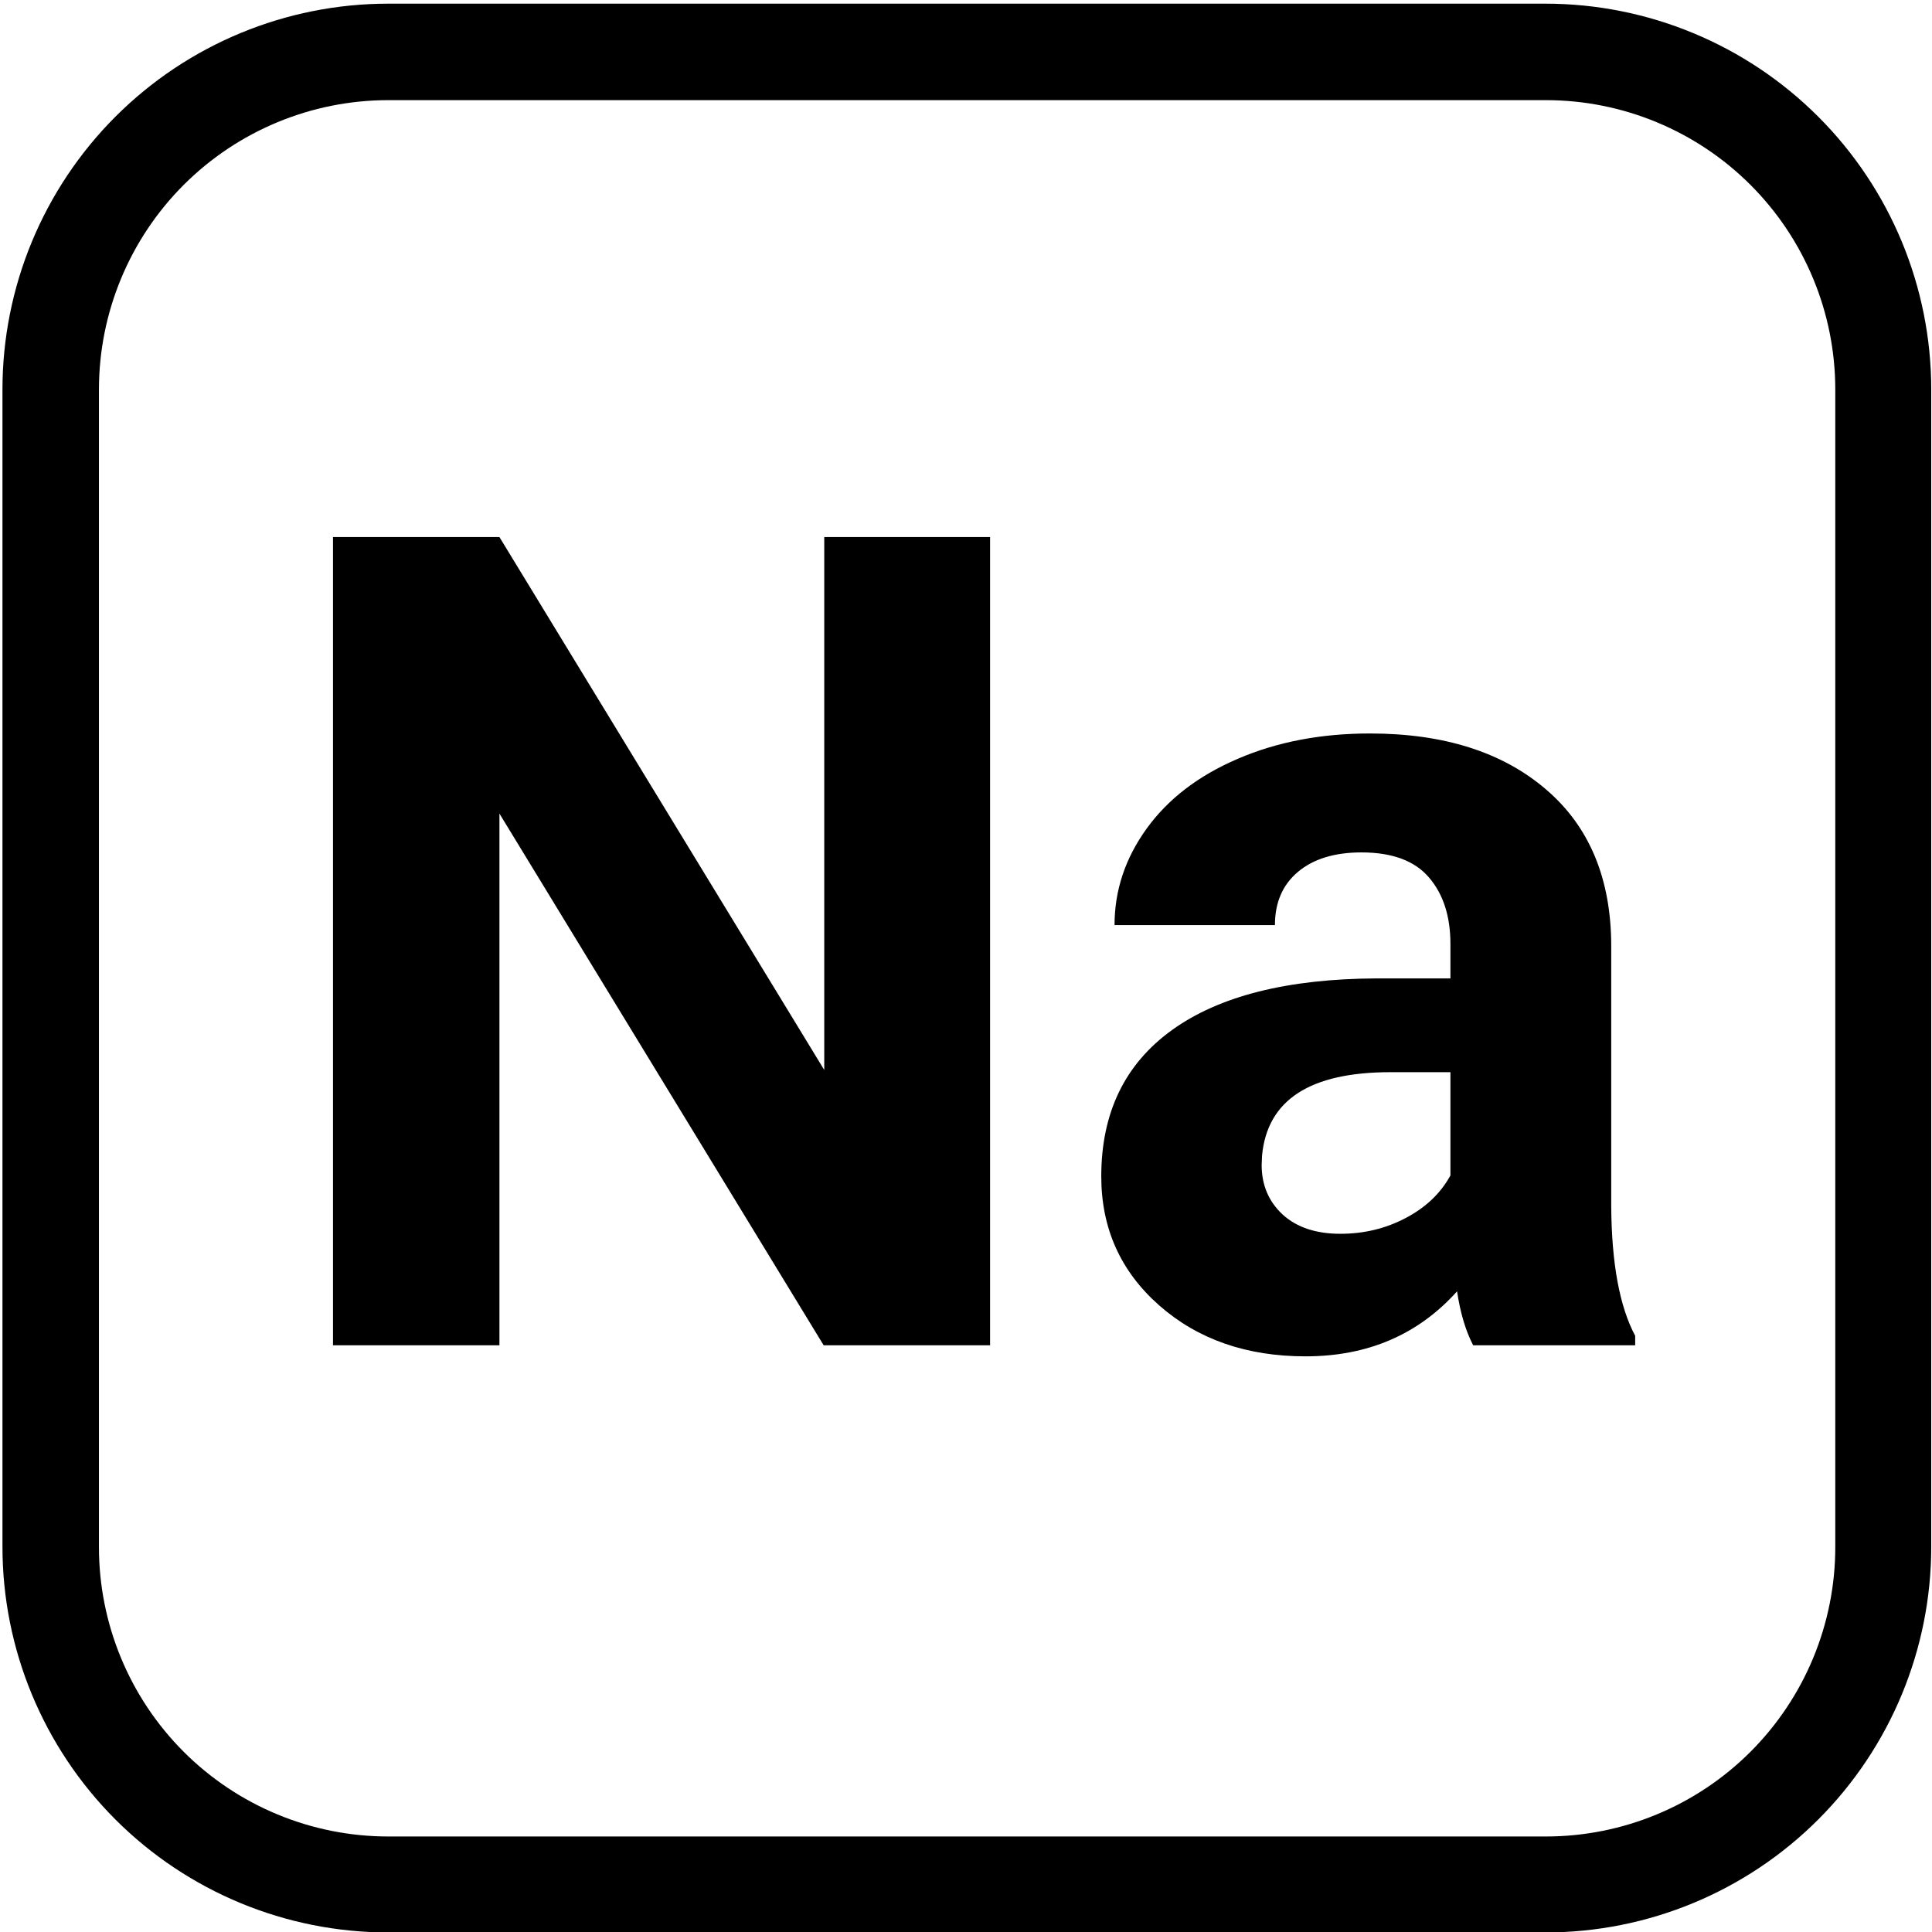 <svg xmlns="http://www.w3.org/2000/svg" xmlns:xlink="http://www.w3.org/1999/xlink" width="50" zoomAndPan="magnify" viewBox="18 3 150 150" height="50" preserveAspectRatio="xMidYMid meet" version="1.0"><defs><g/><clipPath id="f57b9789ab"><path d="M 18.191 3.285 L 167.945 3.285 L 167.945 153.047 L 18.191 153.047 Z M 18.191 3.285 " clip-rule="nonzero"/></clipPath><clipPath id="3ed8135522"><path d="M 48.141 3.285 L 137.988 3.285 C 145.934 3.285 153.551 6.441 159.168 12.059 C 164.785 17.676 167.941 25.293 167.941 33.238 L 167.941 123.086 C 167.941 131.031 164.785 138.648 159.168 144.266 C 153.551 149.883 145.934 153.035 137.988 153.035 L 48.141 153.035 C 40.199 153.035 32.578 149.883 26.961 144.266 C 21.348 138.648 18.191 131.031 18.191 123.086 L 18.191 33.238 C 18.191 25.293 21.348 17.676 26.961 12.059 C 32.578 6.441 40.199 3.285 48.141 3.285 Z M 48.141 3.285 " clip-rule="nonzero"/></clipPath></defs><g clip-path="url(#f57b9789ab)"><g clip-path="url(#3ed8135522)"><path stroke-linecap="butt" transform="matrix(0.749, 0, 0, 0.749, 18.191, 3.287)" fill="none" stroke-linejoin="miter" d="M 39.997 -0.002 L 159.985 -0.002 C 170.596 -0.002 180.768 4.213 188.27 11.714 C 195.771 19.216 199.986 29.388 199.986 39.999 L 199.986 159.987 C 199.986 170.597 195.771 180.77 188.27 188.271 C 180.768 195.773 170.596 199.983 159.985 199.983 L 39.997 199.983 C 29.392 199.983 19.214 195.773 11.712 188.271 C 4.216 180.77 0.001 170.597 0.001 159.987 L 0.001 39.999 C 0.001 29.388 4.216 19.216 11.712 11.714 C 19.214 4.213 29.392 -0.002 39.997 -0.002 Z M 39.997 -0.002 " stroke="#000000" stroke-width="20" stroke-opacity="1" stroke-miterlimit="4"/></g></g><g fill="#000000" fill-opacity="1"><g transform="translate(38.245, 107.447)"><g><path d="M 56.625 0 L 43.703 0 L 18.531 -41.281 L 18.531 0 L 5.609 0 L 5.609 -62.75 L 18.531 -62.75 L 43.75 -21.375 L 43.75 -62.75 L 56.625 -62.75 Z M 56.625 0 "/></g></g><g transform="translate(100.564, 107.447)"><g><path d="M 31.812 0 C 31.227 -1.125 30.812 -2.52 30.562 -4.188 C 27.539 -0.82 23.617 0.859 18.797 0.859 C 14.223 0.859 10.438 -0.457 7.438 -3.094 C 4.438 -5.738 2.938 -9.078 2.938 -13.109 C 2.938 -18.047 4.766 -21.832 8.422 -24.469 C 12.086 -27.113 17.383 -28.453 24.312 -28.484 L 30.047 -28.484 L 30.047 -31.156 C 30.047 -33.312 29.488 -35.035 28.375 -36.328 C 27.27 -37.617 25.523 -38.266 23.141 -38.266 C 21.047 -38.266 19.398 -37.758 18.203 -36.75 C 17.016 -35.75 16.422 -34.375 16.422 -32.625 L 3.969 -32.625 C 3.969 -35.32 4.801 -37.82 6.469 -40.125 C 8.133 -42.426 10.488 -44.227 13.531 -45.531 C 16.57 -46.844 19.992 -47.5 23.797 -47.5 C 29.535 -47.5 34.094 -46.051 37.469 -43.156 C 40.844 -40.27 42.531 -36.211 42.531 -30.984 L 42.531 -10.781 C 42.562 -6.352 43.18 -3.004 44.391 -0.734 L 44.391 0 Z M 21.5 -8.656 C 23.344 -8.656 25.039 -9.066 26.594 -9.891 C 28.145 -10.711 29.297 -11.812 30.047 -13.188 L 30.047 -21.203 L 25.391 -21.203 C 19.148 -21.203 15.828 -19.047 15.422 -14.734 L 15.391 -14 C 15.391 -12.445 15.93 -11.164 17.016 -10.156 C 18.109 -9.156 19.602 -8.656 21.5 -8.656 Z M 21.5 -8.656 "/></g></g></g></svg>